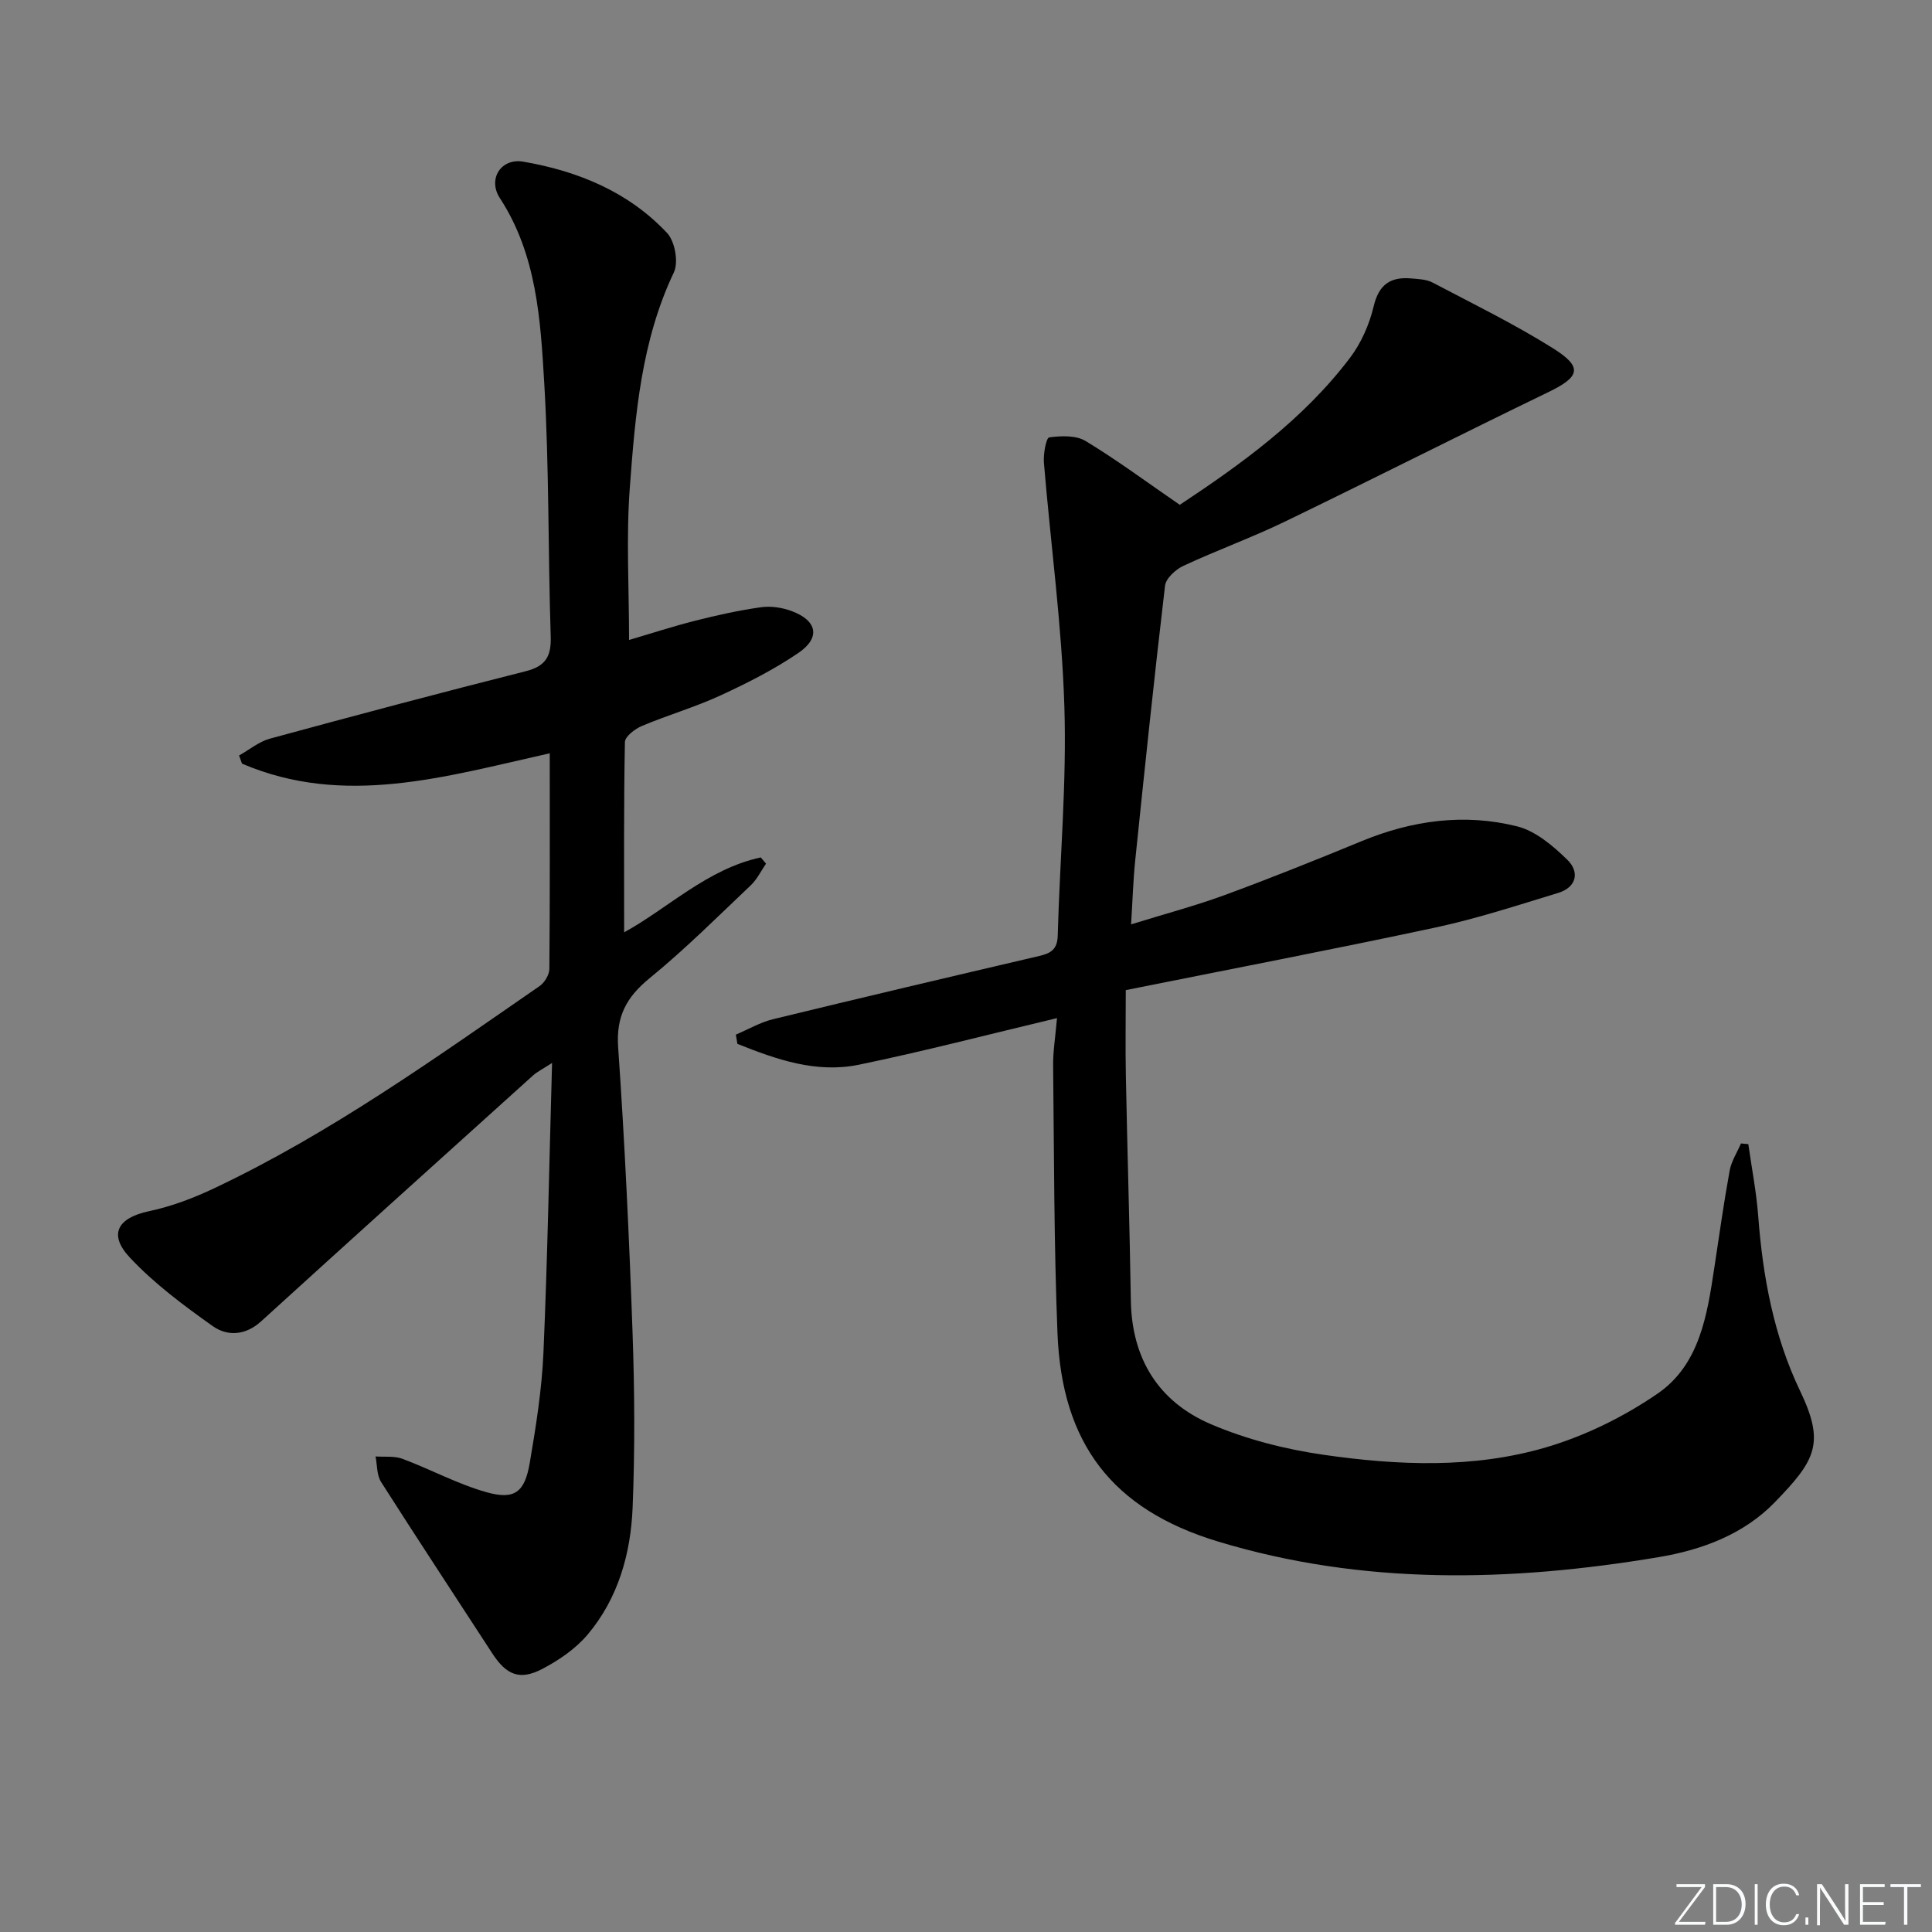 <svg enable-background="new 0 0 400 400" viewBox="0 0 400 400" xmlns="http://www.w3.org/2000/svg"><rect x="0" y="0" width="400" height="400" fill="#808080" stroke="none"/><g fill="#fafbfc"><path d="m346.9 398 5.4-7.3h-5.2v-.6h5.9v.6l-5.4 7.2h5.5l-.1.6h-6.2v-.5z"/><path d="m354.7 390.1h2.8c2.3 0 3.9 1.6 3.9 4.1s-1.6 4.3-3.9 4.3h-2.8zm.6 7.8h2c2.2 0 3.3-1.6 3.3-3.6 0-1.8-1-3.6-3.3-3.6h-2z"/><path d="m363.9 390.1v8.4h-.6v-8.4z"/><path d="m372.5 396.3c-.4 1.3-1.4 2.3-3.2 2.3-2.4 0-3.7-1.9-3.7-4.3 0-2.3 1.2-4.3 3.7-4.3 1.8 0 2.9 1 3.2 2.4h-.6c-.4-1.1-1.1-1.8-2.5-1.8-2.1 0-3 1.9-3 3.7s.9 3.7 3 3.7c1.4 0 2.1-.7 2.5-1.7z"/><path d="m373.8 398.5v-1.5h.6v1.5z"/><path d="m376.2 398.5v-8.4h1c1.3 2 4.4 6.7 4.9 7.6-.1-1.2-.1-2.4-.1-3.8v-3.8h.7v8.4h-.9c-1.2-1.9-4.4-6.8-5-7.7.1 1.1 0 2.3 0 3.9v3.9h-.6z"/><path d="m390 394.4h-4.3v3.5h4.7l-.1.6h-5.2v-8.4h5.1v.6h-4.5v3.1h4.3z"/><path d="m394.2 390.7h-2.8v-.6h6.3v.6h-2.8v7.8h-.7z"/></g><path d="m218.84 210.79c-14.29 3.4-27.59 6.88-41.03 9.65-8.84 1.82-17.11-1.11-25.14-4.32-.11-.64-.21-1.27-.32-1.91 2.55-1.08 5.02-2.54 7.68-3.19 18.36-4.47 36.75-8.8 55.16-13.1 2.39-.56 3.72-1.37 3.8-4.19.43-15.79 1.87-31.6 1.38-47.35-.52-16.89-2.84-33.71-4.24-50.58-.15-1.79.47-5.15 1.09-5.24 2.47-.34 5.55-.46 7.55.75 6.49 3.93 12.61 8.48 19.49 13.21 12.53-8.31 25.5-17.56 35.26-30.46 2.32-3.07 4.01-6.94 4.9-10.7 1.09-4.57 3.58-6.09 7.81-5.71 1.48.13 3.11.18 4.37.85 8.37 4.4 16.89 8.57 24.89 13.58 6.28 3.93 5.66 5.92-.91 9.1-18.27 8.84-36.37 18.02-54.63 26.85-6.86 3.31-14.05 5.91-20.96 9.13-1.6.75-3.6 2.58-3.78 4.1-2.24 18.95-4.22 37.93-6.18 56.91-.42 4.1-.54 8.23-.85 13.21 6.93-2.15 13.31-3.84 19.47-6.1 9.51-3.5 18.92-7.28 28.29-11.14 10.45-4.31 21.26-5.78 32.17-3.05 3.83.96 7.44 4.04 10.4 6.93 2.55 2.49 1.94 5.68-1.91 6.85-8.38 2.55-16.75 5.3-25.3 7.14-21.24 4.55-42.58 8.64-64.22 12.98 0 6.24-.1 12.04.02 17.84.3 15.48.78 30.95 1.03 46.42.19 12.07 5.75 20.99 16.59 25.62 7.35 3.14 15.39 5.19 23.33 6.33 15.36 2.21 31 2.88 46.03-1.54 8.12-2.39 16.13-6.33 23.11-11.13 8.7-5.98 10.26-16.24 11.74-26.05 1.02-6.72 1.96-13.45 3.18-20.13.36-1.95 1.54-3.75 2.34-5.61.51.05 1.01.09 1.52.14.7 4.96 1.67 9.9 2.05 14.89.94 12.54 3.23 24.85 8.65 36.16 5.23 10.91 3.25 14.38-5.25 23.13-6.43 6.62-15.05 9.83-24.02 11.33-30.62 5.13-61.22 5.87-91.28-3.25-21.88-6.64-32.28-20.29-33.18-43.12-.73-18.41-.7-36.85-.9-55.27-.05-2.96.45-5.89.8-9.96z" fill="#010000"/><path d="m113.82 155.96c-21.65 4.84-42.56 11.2-63.72 2.14-.2-.56-.4-1.12-.6-1.69 2.12-1.18 4.11-2.86 6.38-3.48 17.6-4.79 35.24-9.49 52.93-13.95 4.2-1.06 5.35-3.1 5.21-7.27-.57-17.46-.31-34.97-1.34-52.4-.78-13.17-1.55-26.57-9.19-38.3-2.56-3.94.24-8.33 4.84-7.54 11.33 1.95 21.8 6.24 29.8 14.79 1.61 1.73 2.38 6.03 1.39 8.13-6.75 14.19-8 29.45-9.13 44.65-.76 10.23-.15 20.57-.15 31.46 4.39-1.29 9.01-2.8 13.71-3.99 4.49-1.14 9.04-2.15 13.63-2.79 2.05-.29 4.38.07 6.33.8 5.29 1.97 6.02 5.51 1.39 8.66-5.05 3.44-10.59 6.25-16.15 8.81-5.27 2.43-10.9 4.06-16.25 6.31-1.44.61-3.5 2.18-3.52 3.34-.25 13.1-.16 26.21-.16 39.39 9.03-4.94 17.22-13.13 28.29-15.51.36.43.73.86 1.09 1.29-1.04 1.5-1.85 3.23-3.14 4.46-6.89 6.53-13.62 13.26-20.96 19.25-4.79 3.91-6.96 7.89-6.52 14.28 1.37 19.74 2.29 39.51 2.99 59.28.42 11.98.49 24 .01 35.98-.38 9.58-2.98 18.82-9.29 26.33-2.48 2.95-5.94 5.32-9.39 7.13-4.7 2.47-7.48 1.26-10.38-3.21-7.68-11.82-15.45-23.59-23.02-35.48-.91-1.43-.79-3.51-1.15-5.29 1.87.14 3.89-.14 5.57.49 5.86 2.19 11.44 5.24 17.42 6.92 5.81 1.63 7.9.01 8.94-6.08 1.28-7.52 2.49-15.11 2.83-22.71.85-19.61 1.2-39.25 1.79-60.09-2 1.3-3.09 1.83-3.95 2.6-18.79 16.94-37.57 33.87-56.28 50.89-3.24 2.95-6.98 3.16-10.05.98-6.04-4.29-12.11-8.8-17.14-14.18-4.54-4.85-2.48-8.23 3.99-9.6 4.66-.98 9.26-2.74 13.58-4.79 24-11.37 45.51-26.79 67.26-41.81 1.04-.72 2.02-2.35 2.03-3.57.13-14.66.08-29.31.08-44.63z" fill="#010000"/></svg>